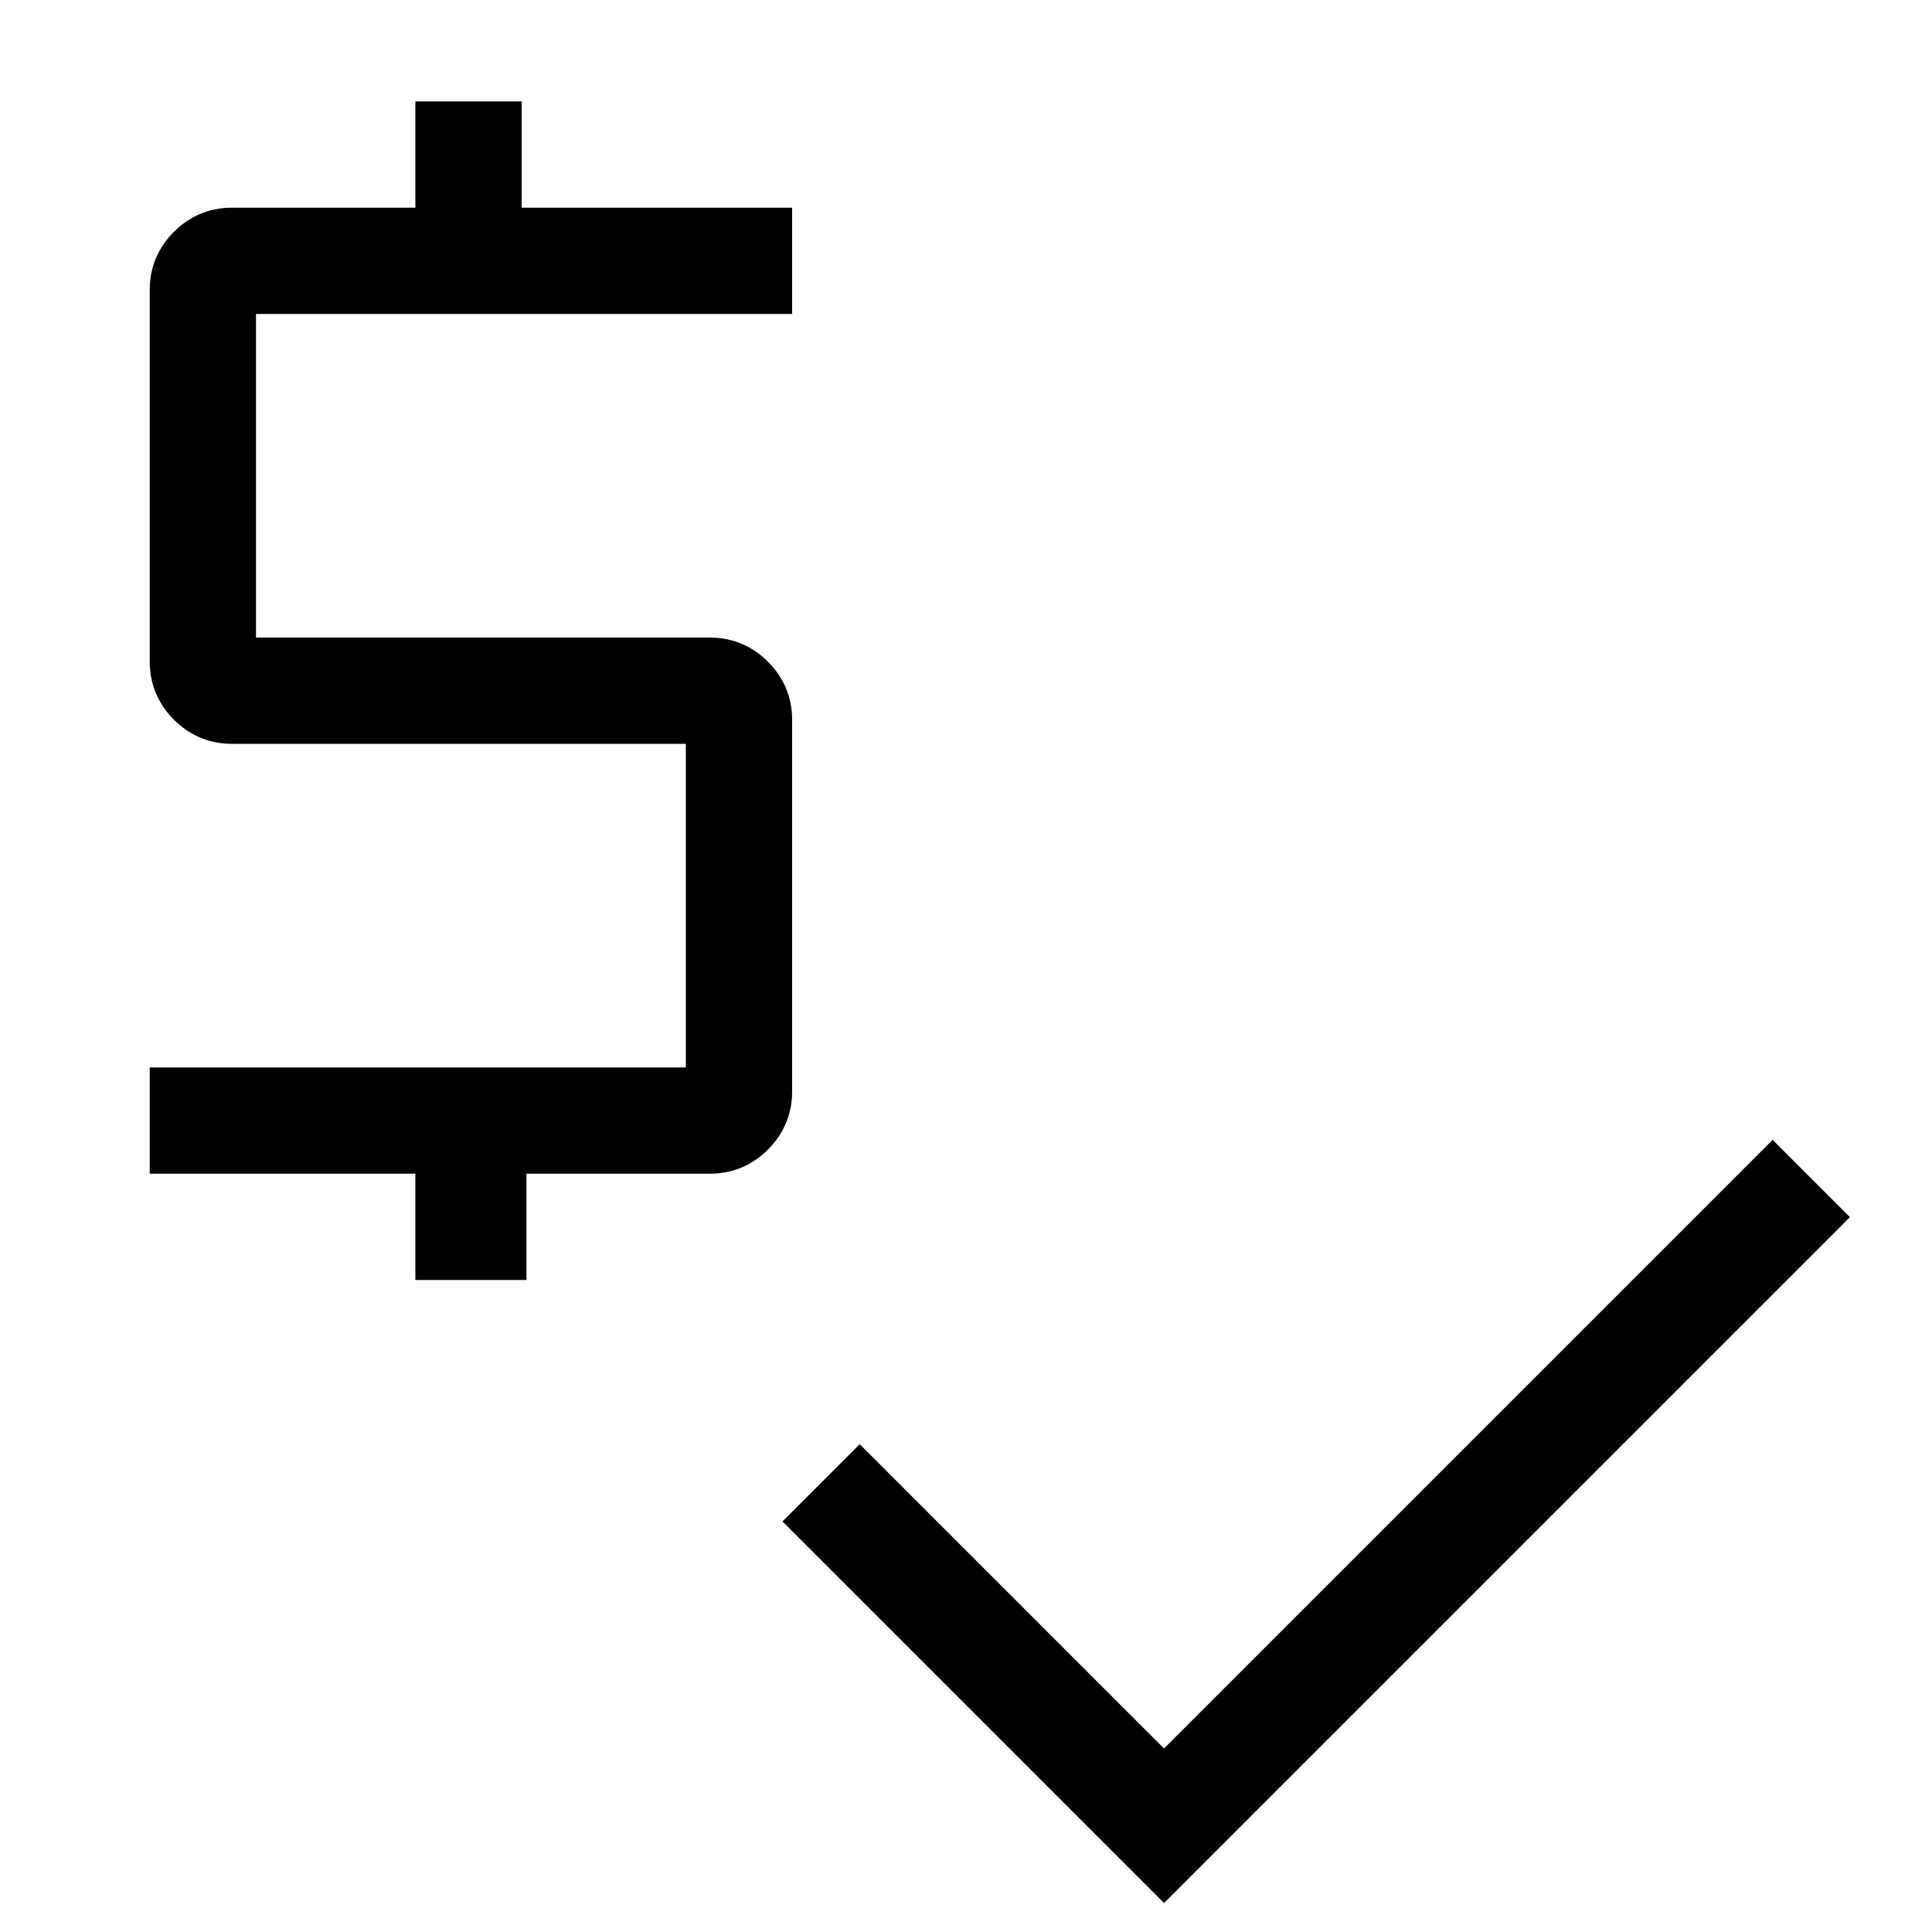 <?xml version="1.0" encoding="UTF-8"?>
<svg xmlns="http://www.w3.org/2000/svg" version="1.1" viewBox="0 0 40 40">
  <!-- Generator: Adobe Illustrator 28.7.1, SVG Export Plug-In . SVG Version: 1.2.0 Build 142)  -->
  <g>
    <g id="Ebene_1">
      <path d="M8.6,26.5v-2.2H3.1v-2.2h11.1v-6.7H4.8c-.5,0-.9-.2-1.2-.5-.3-.3-.5-.7-.5-1.2v-7.7c0-.5.2-.9.5-1.2.3-.3.7-.5,1.2-.5h3.8v-2.2h2.2v2.2h5.6v2.2H5.3v6.7h9.4c.5,0,.9.2,1.2.5.3.3.5.7.5,1.2v7.7c0,.5-.2.9-.5,1.2-.3.3-.7.5-1.2.5h-3.8v2.2s-2.2,0-2.2,0ZM24.1,39.4l-7.9-7.9,1.6-1.6,6.3,6.3,12.6-12.6,1.6,1.6s-14.2,14.2-14.2,14.2Z"/>
    </g>
  </g>
</svg>